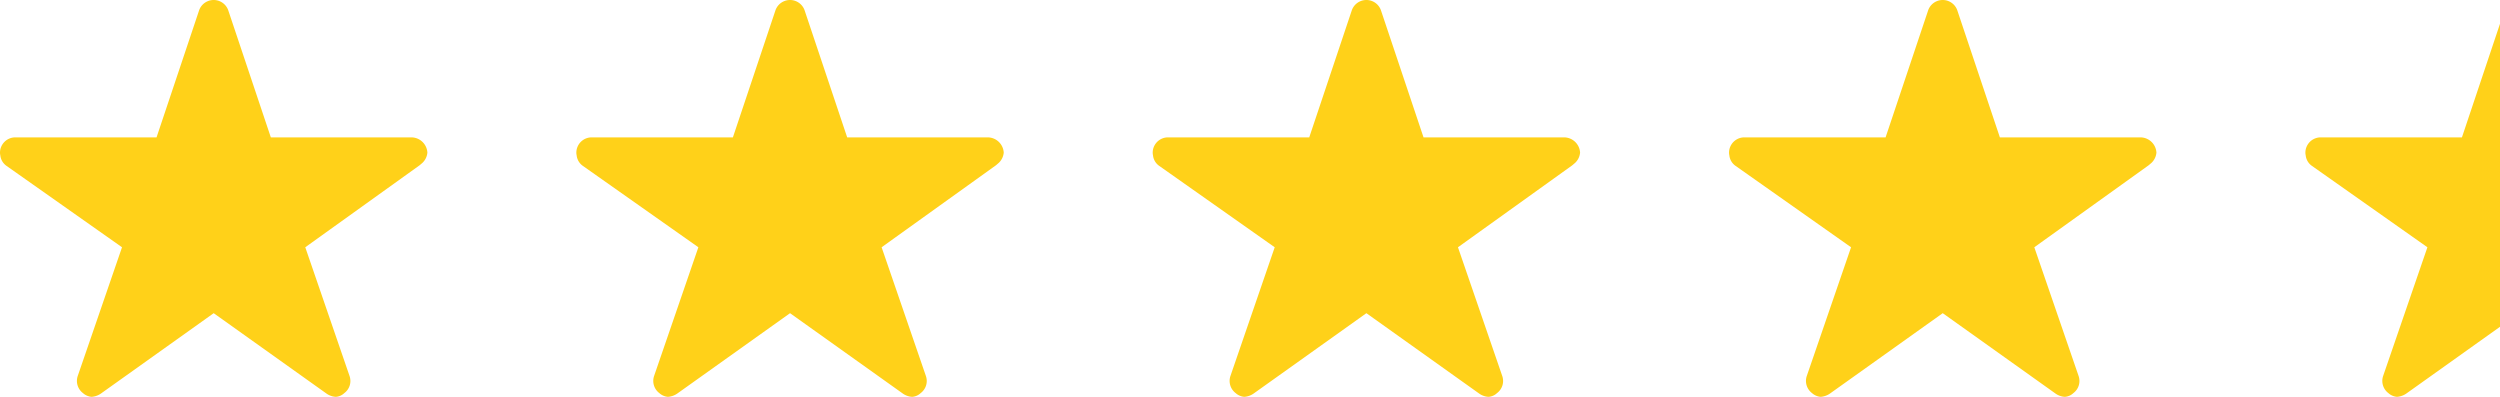 <svg xmlns="http://www.w3.org/2000/svg" xmlns:xlink="http://www.w3.org/1999/xlink" width="225.558" height="35.804" viewBox="0 0 225.558 35.804"><defs><clipPath id="clip-path"><rect width="225.558" height="35.804" fill="none"></rect></clipPath></defs><g id="Repeat_Grid_1" data-name="Repeat Grid 1" clip-path="url(#clip-path)"><g transform="translate(-62 -905)"><path id="Icon_ionic-ios-star" data-name="Icon ionic-ios-star" d="M39.345,15.769H26.685L22.837,4.287a1.394,1.394,0,0,0-2.616,0L16.374,15.769H3.627A1.381,1.381,0,0,0,2.25,17.146a1.012,1.012,0,0,0,.026.232,1.323,1.323,0,0,0,.577.973l10.406,7.333L9.265,37.294a1.381,1.381,0,0,0,.473,1.549,1.332,1.332,0,0,0,.775.336,1.687,1.687,0,0,0,.861-.31l10.156-7.238,10.156,7.238a1.613,1.613,0,0,0,.861.31,1.236,1.236,0,0,0,.766-.336,1.364,1.364,0,0,0,.473-1.549L29.792,25.684l10.32-7.4.25-.215a1.444,1.444,0,0,0,.448-.921A1.458,1.458,0,0,0,39.345,15.769Z" transform="translate(59.75 901.625)" fill="#ffd119"></path></g><g transform="translate(-10 -905)"><path id="Icon_ionic-ios-star-2" data-name="Icon ionic-ios-star" d="M39.345,15.769H26.685L22.837,4.287a1.394,1.394,0,0,0-2.616,0L16.374,15.769H3.627A1.381,1.381,0,0,0,2.25,17.146a1.012,1.012,0,0,0,.026.232,1.323,1.323,0,0,0,.577.973l10.406,7.333L9.265,37.294a1.381,1.381,0,0,0,.473,1.549,1.332,1.332,0,0,0,.775.336,1.687,1.687,0,0,0,.861-.31l10.156-7.238,10.156,7.238a1.613,1.613,0,0,0,.861.31,1.236,1.236,0,0,0,.766-.336,1.364,1.364,0,0,0,.473-1.549L29.792,25.684l10.32-7.4.25-.215a1.444,1.444,0,0,0,.448-.921A1.458,1.458,0,0,0,39.345,15.769Z" transform="translate(59.75 901.625)" fill="#ffd119"></path></g><g transform="translate(42 -905)"><path id="Icon_ionic-ios-star-3" data-name="Icon ionic-ios-star" d="M39.345,15.769H26.685L22.837,4.287a1.394,1.394,0,0,0-2.616,0L16.374,15.769H3.627A1.381,1.381,0,0,0,2.25,17.146a1.012,1.012,0,0,0,.026.232,1.323,1.323,0,0,0,.577.973l10.406,7.333L9.265,37.294a1.381,1.381,0,0,0,.473,1.549,1.332,1.332,0,0,0,.775.336,1.687,1.687,0,0,0,.861-.31l10.156-7.238,10.156,7.238a1.613,1.613,0,0,0,.861.31,1.236,1.236,0,0,0,.766-.336,1.364,1.364,0,0,0,.473-1.549L29.792,25.684l10.32-7.4.25-.215a1.444,1.444,0,0,0,.448-.921A1.458,1.458,0,0,0,39.345,15.769Z" transform="translate(59.75 901.625)" fill="#ffd119"></path></g><g transform="translate(94 -905)"><path id="Icon_ionic-ios-star-4" data-name="Icon ionic-ios-star" d="M39.345,15.769H26.685L22.837,4.287a1.394,1.394,0,0,0-2.616,0L16.374,15.769H3.627A1.381,1.381,0,0,0,2.25,17.146a1.012,1.012,0,0,0,.026.232,1.323,1.323,0,0,0,.577.973l10.406,7.333L9.265,37.294a1.381,1.381,0,0,0,.473,1.549,1.332,1.332,0,0,0,.775.336,1.687,1.687,0,0,0,.861-.31l10.156-7.238,10.156,7.238a1.613,1.613,0,0,0,.861.31,1.236,1.236,0,0,0,.766-.336,1.364,1.364,0,0,0,.473-1.549L29.792,25.684l10.32-7.4.25-.215a1.444,1.444,0,0,0,.448-.921A1.458,1.458,0,0,0,39.345,15.769Z" transform="translate(59.75 901.625)" fill="#ffd119"></path></g><g transform="translate(146 -905)"><path id="Icon_ionic-ios-star-5" data-name="Icon ionic-ios-star" d="M39.345,15.769H26.685L22.837,4.287a1.394,1.394,0,0,0-2.616,0L16.374,15.769H3.627A1.381,1.381,0,0,0,2.25,17.146a1.012,1.012,0,0,0,.026.232,1.323,1.323,0,0,0,.577.973l10.406,7.333L9.265,37.294a1.381,1.381,0,0,0,.473,1.549,1.332,1.332,0,0,0,.775.336,1.687,1.687,0,0,0,.861-.31l10.156-7.238,10.156,7.238a1.613,1.613,0,0,0,.861.31,1.236,1.236,0,0,0,.766-.336,1.364,1.364,0,0,0,.473-1.549L29.792,25.684l10.32-7.4.25-.215a1.444,1.444,0,0,0,.448-.921A1.458,1.458,0,0,0,39.345,15.769Z" transform="translate(59.75 901.625)" fill="#ffd119"></path></g></g></svg>